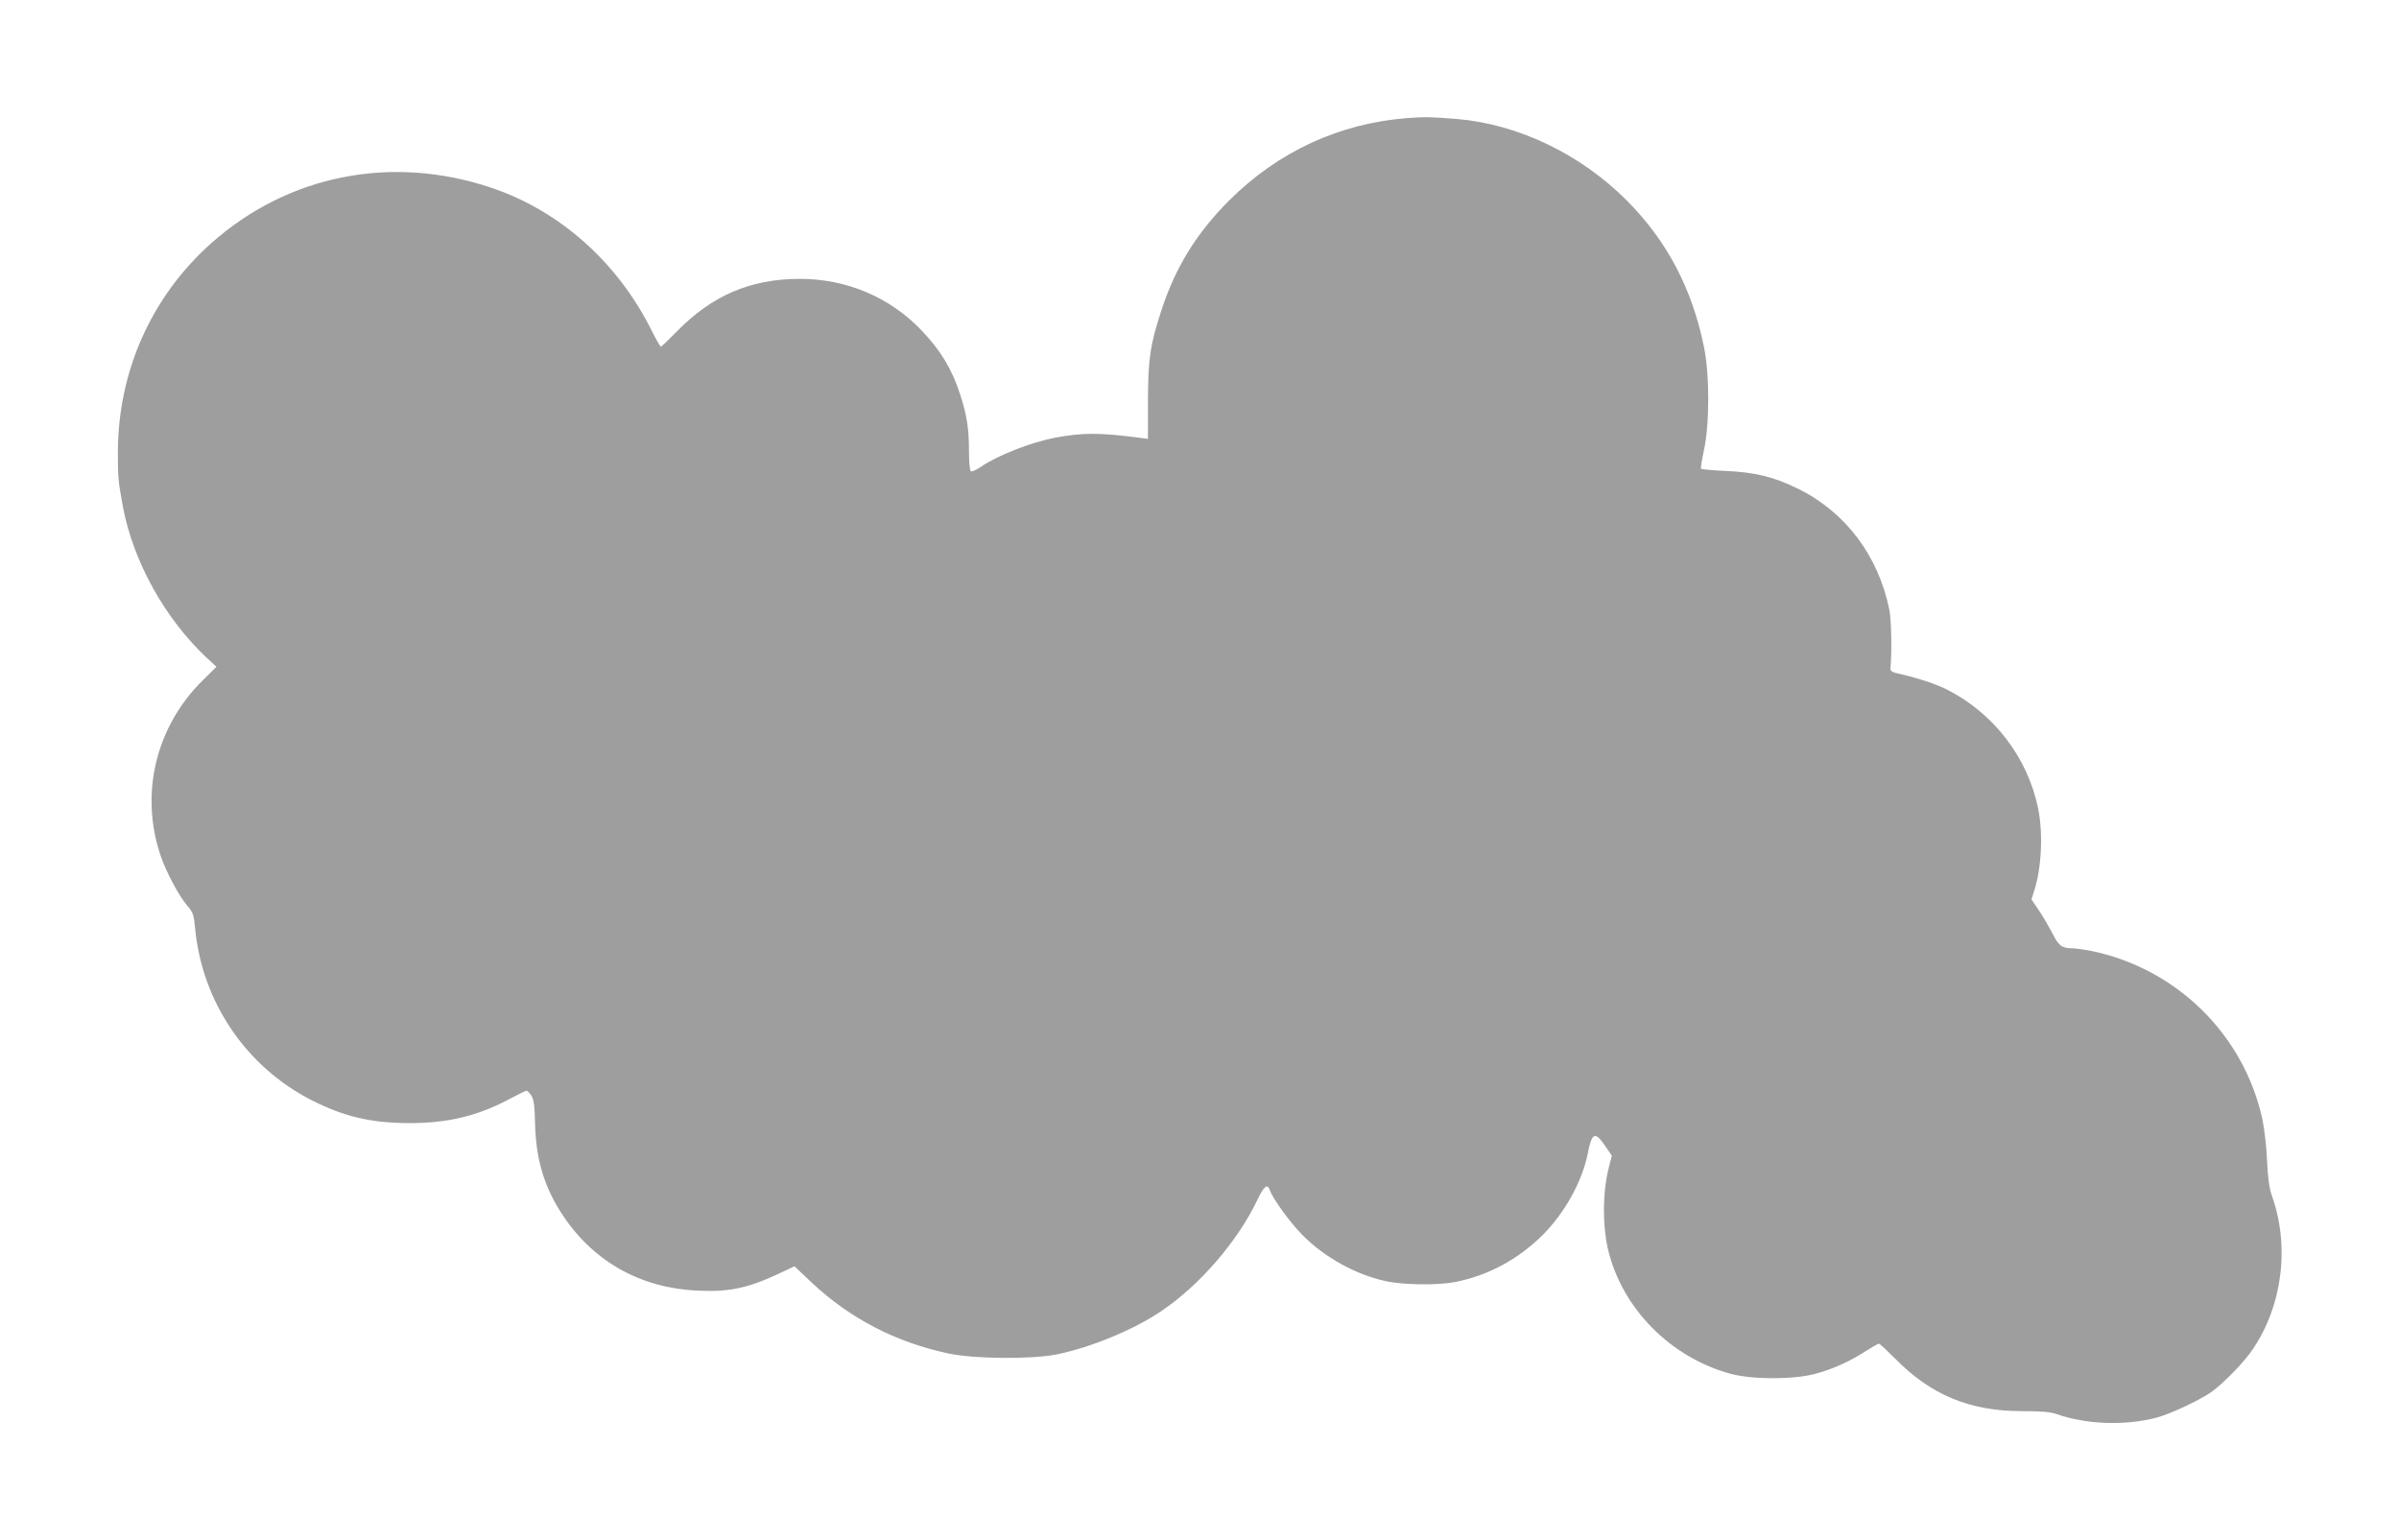 <?xml version="1.0" standalone="no"?>
<!DOCTYPE svg PUBLIC "-//W3C//DTD SVG 20010904//EN"
 "http://www.w3.org/TR/2001/REC-SVG-20010904/DTD/svg10.dtd">
<svg version="1.0" xmlns="http://www.w3.org/2000/svg"
 width="1280pt" height="822pt" viewBox="0 0 1280 822"
 preserveAspectRatio="xMidYMid meet">
<g transform="translate(0,822) scale(0.1,-0.1)"
fill="#9e9e9e" stroke="none">
<path d="M7510 7590 c-364 -28 -690 -179 -951 -439 -176 -176 -287 -357 -362
-586 -61 -188 -71 -256 -72 -484 l0 -203 -45 6 c-211 28 -304 28 -453 0 -131
-26 -305 -94 -395 -156 -23 -16 -47 -26 -52 -23 -6 3 -10 52 -10 109 0 119
-11 190 -47 301 -44 136 -104 235 -206 342 -170 178 -402 276 -653 275 -259
-1 -464 -88 -651 -279 -45 -46 -84 -83 -87 -83 -3 0 -27 41 -52 92 -181 360
-487 632 -849 755 -532 180 -1086 71 -1497 -294 -319 -284 -498 -683 -499
-1114 0 -138 1 -152 27 -294 55 -292 225 -598 449 -807 l50 -46 -72 -71 c-254
-250 -339 -611 -224 -943 29 -83 96 -209 138 -258 33 -38 37 -49 44 -123 37
-394 273 -741 624 -919 172 -87 318 -121 520 -121 208 0 368 39 542 133 41 22
78 40 83 40 4 0 15 -12 25 -26 13 -21 18 -54 20 -153 5 -193 51 -342 152 -492
165 -245 416 -383 716 -396 166 -8 265 13 429 89 l87 41 93 -88 c204 -191 447
-317 727 -377 140 -30 448 -32 581 -5 186 39 408 131 555 230 205 138 409 373
514 595 35 73 54 88 66 52 13 -42 108 -173 172 -238 118 -120 283 -212 445
-248 93 -21 281 -23 373 -5 178 36 335 121 467 252 117 117 209 284 239 431
22 115 39 123 93 44 l36 -53 -15 -59 c-34 -129 -36 -304 -6 -438 73 -315 333
-580 656 -667 115 -31 336 -31 450 0 94 25 186 67 271 122 33 21 64 39 69 39
5 0 43 -36 86 -79 191 -195 399 -281 678 -281 100 0 151 -4 182 -15 158 -56
364 -64 534 -20 70 18 225 90 291 135 64 45 176 159 223 229 160 235 199 553
102 823 -13 37 -21 93 -25 186 -3 74 -15 173 -25 220 -99 451 -456 802 -909
897 -40 8 -89 15 -108 15 -53 0 -71 14 -105 83 -18 34 -49 88 -71 120 l-39 58
15 47 c39 122 48 306 20 440 -56 272 -238 508 -489 634 -53 27 -153 60 -245
81 -50 11 -55 15 -53 37 8 82 4 254 -6 305 -58 288 -233 521 -485 646 -133 65
-230 89 -389 96 -70 3 -129 9 -131 12 -3 4 5 49 16 101 30 141 30 405 -1 552
-64 311 -198 564 -411 778 -247 248 -581 408 -907 435 -136 11 -170 12 -263 5z"/>
</g>
</svg>
